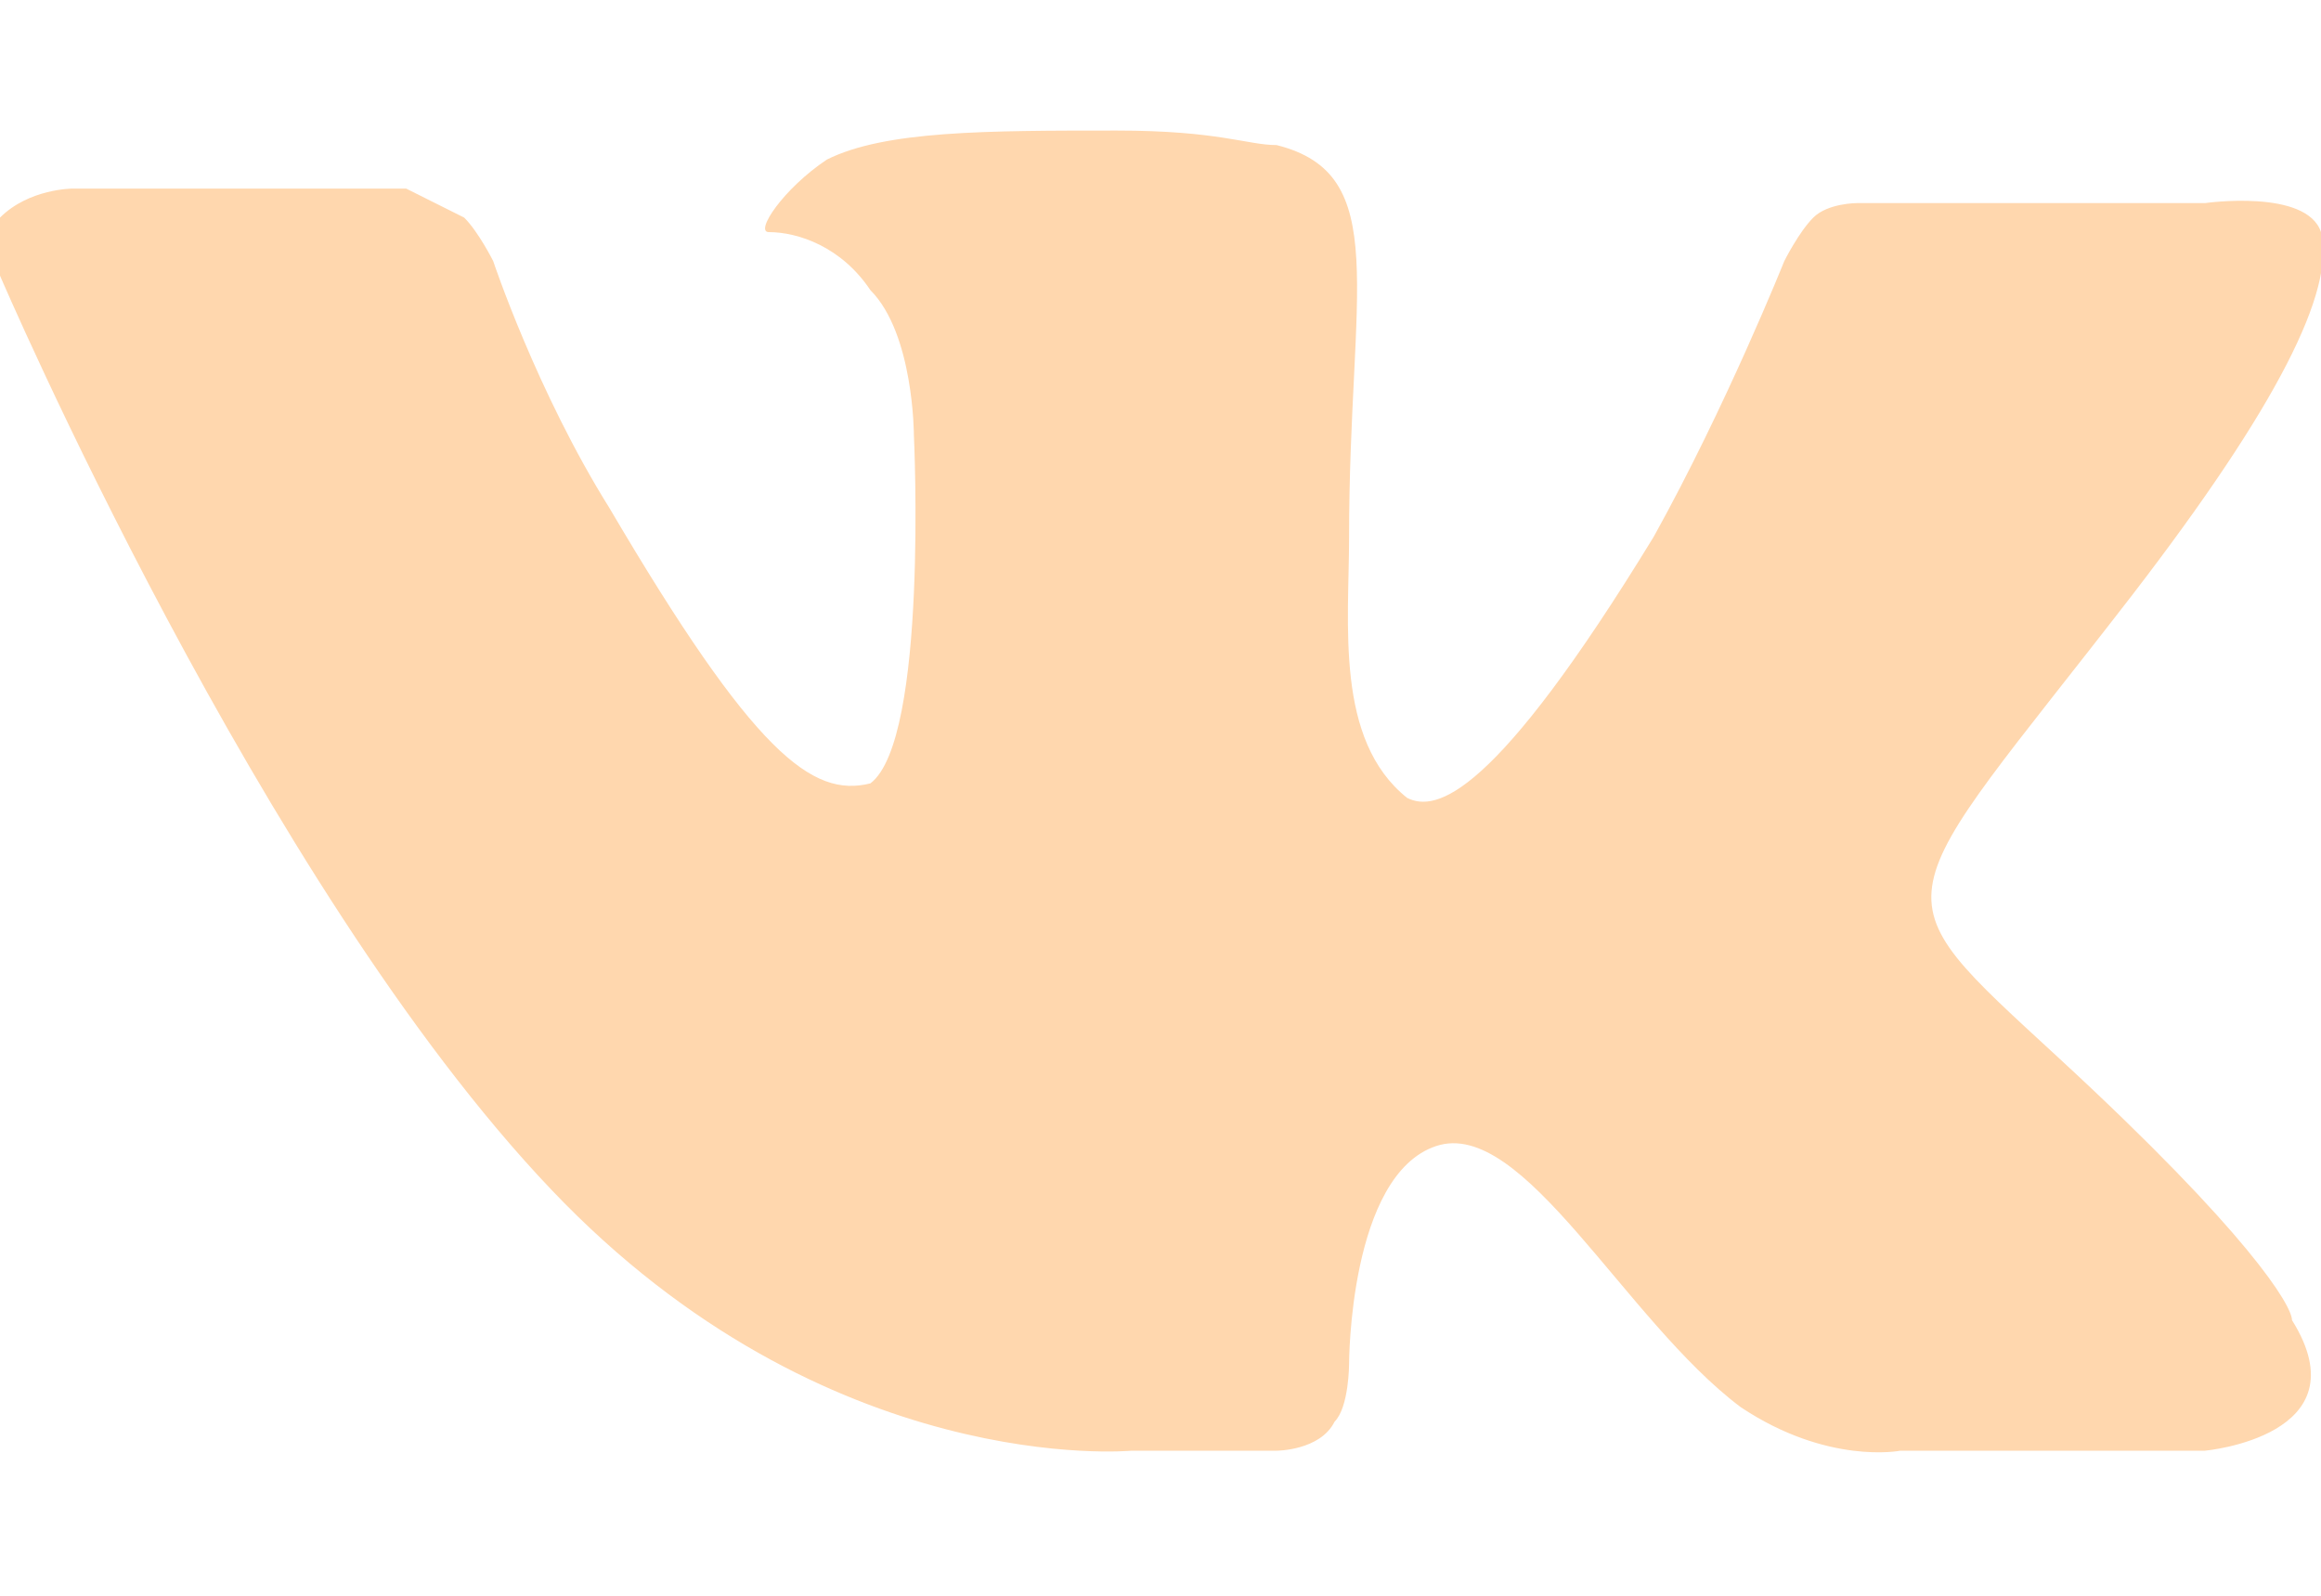 <?xml version="1.0" encoding="UTF-8"?> <svg xmlns="http://www.w3.org/2000/svg" xmlns:xlink="http://www.w3.org/1999/xlink" version="1.1" id="Слой_1" x="0px" y="0px" viewBox="0 0 16 11" style="enable-background:new 0 0 16 11;" xml:space="preserve"> <style type="text/css"> .st0{fill:#FFD7AE;} </style> <path class="st0" d="M7.8,10h1c0,0,0.3,0,0.4-0.2c0.1-0.1,0.1-0.4,0.1-0.4s0-1.3,0.6-1.5c0.6-0.2,1.3,1.2,2.1,1.8 c0.6,0.4,1.1,0.3,1.1,0.3l2.1,0c0,0,1.1-0.1,0.6-0.9c0-0.1-0.3-0.6-1.6-1.8c-1.3-1.2-1.2-1,0.5-3.2c1-1.3,1.4-2.1,1.3-2.5 c-0.1-0.3-0.8-0.2-0.8-0.2l-2.4,0c0,0-0.2,0-0.3,0.1c-0.1,0.1-0.2,0.3-0.2,0.3s-0.4,1-0.9,1.9c-1.1,1.8-1.5,1.9-1.7,1.8 C9.2,5.1,9.3,4.3,9.3,3.7C9.3,2,9.6,1.2,8.8,1C8.6,1,8.4,0.9,7.7,0.9c-0.9,0-1.6,0-2,0.2C5.4,1.3,5.2,1.6,5.3,1.6 c0.2,0,0.5,0.1,0.7,0.4C6.3,2.3,6.3,3,6.3,3S6.4,5.1,6,5.4C5.6,5.5,5.2,5.2,4.2,3.5C3.7,2.7,3.4,1.8,3.4,1.8S3.3,1.6,3.2,1.5 C3,1.4,2.8,1.3,2.8,1.3l-2.3,0c0,0-0.3,0-0.5,0.2c-0.1,0.1,0,0.4,0,0.4s1.8,4.2,3.8,6.3C5.7,10.2,7.8,10,7.8,10z"></path> </svg> 